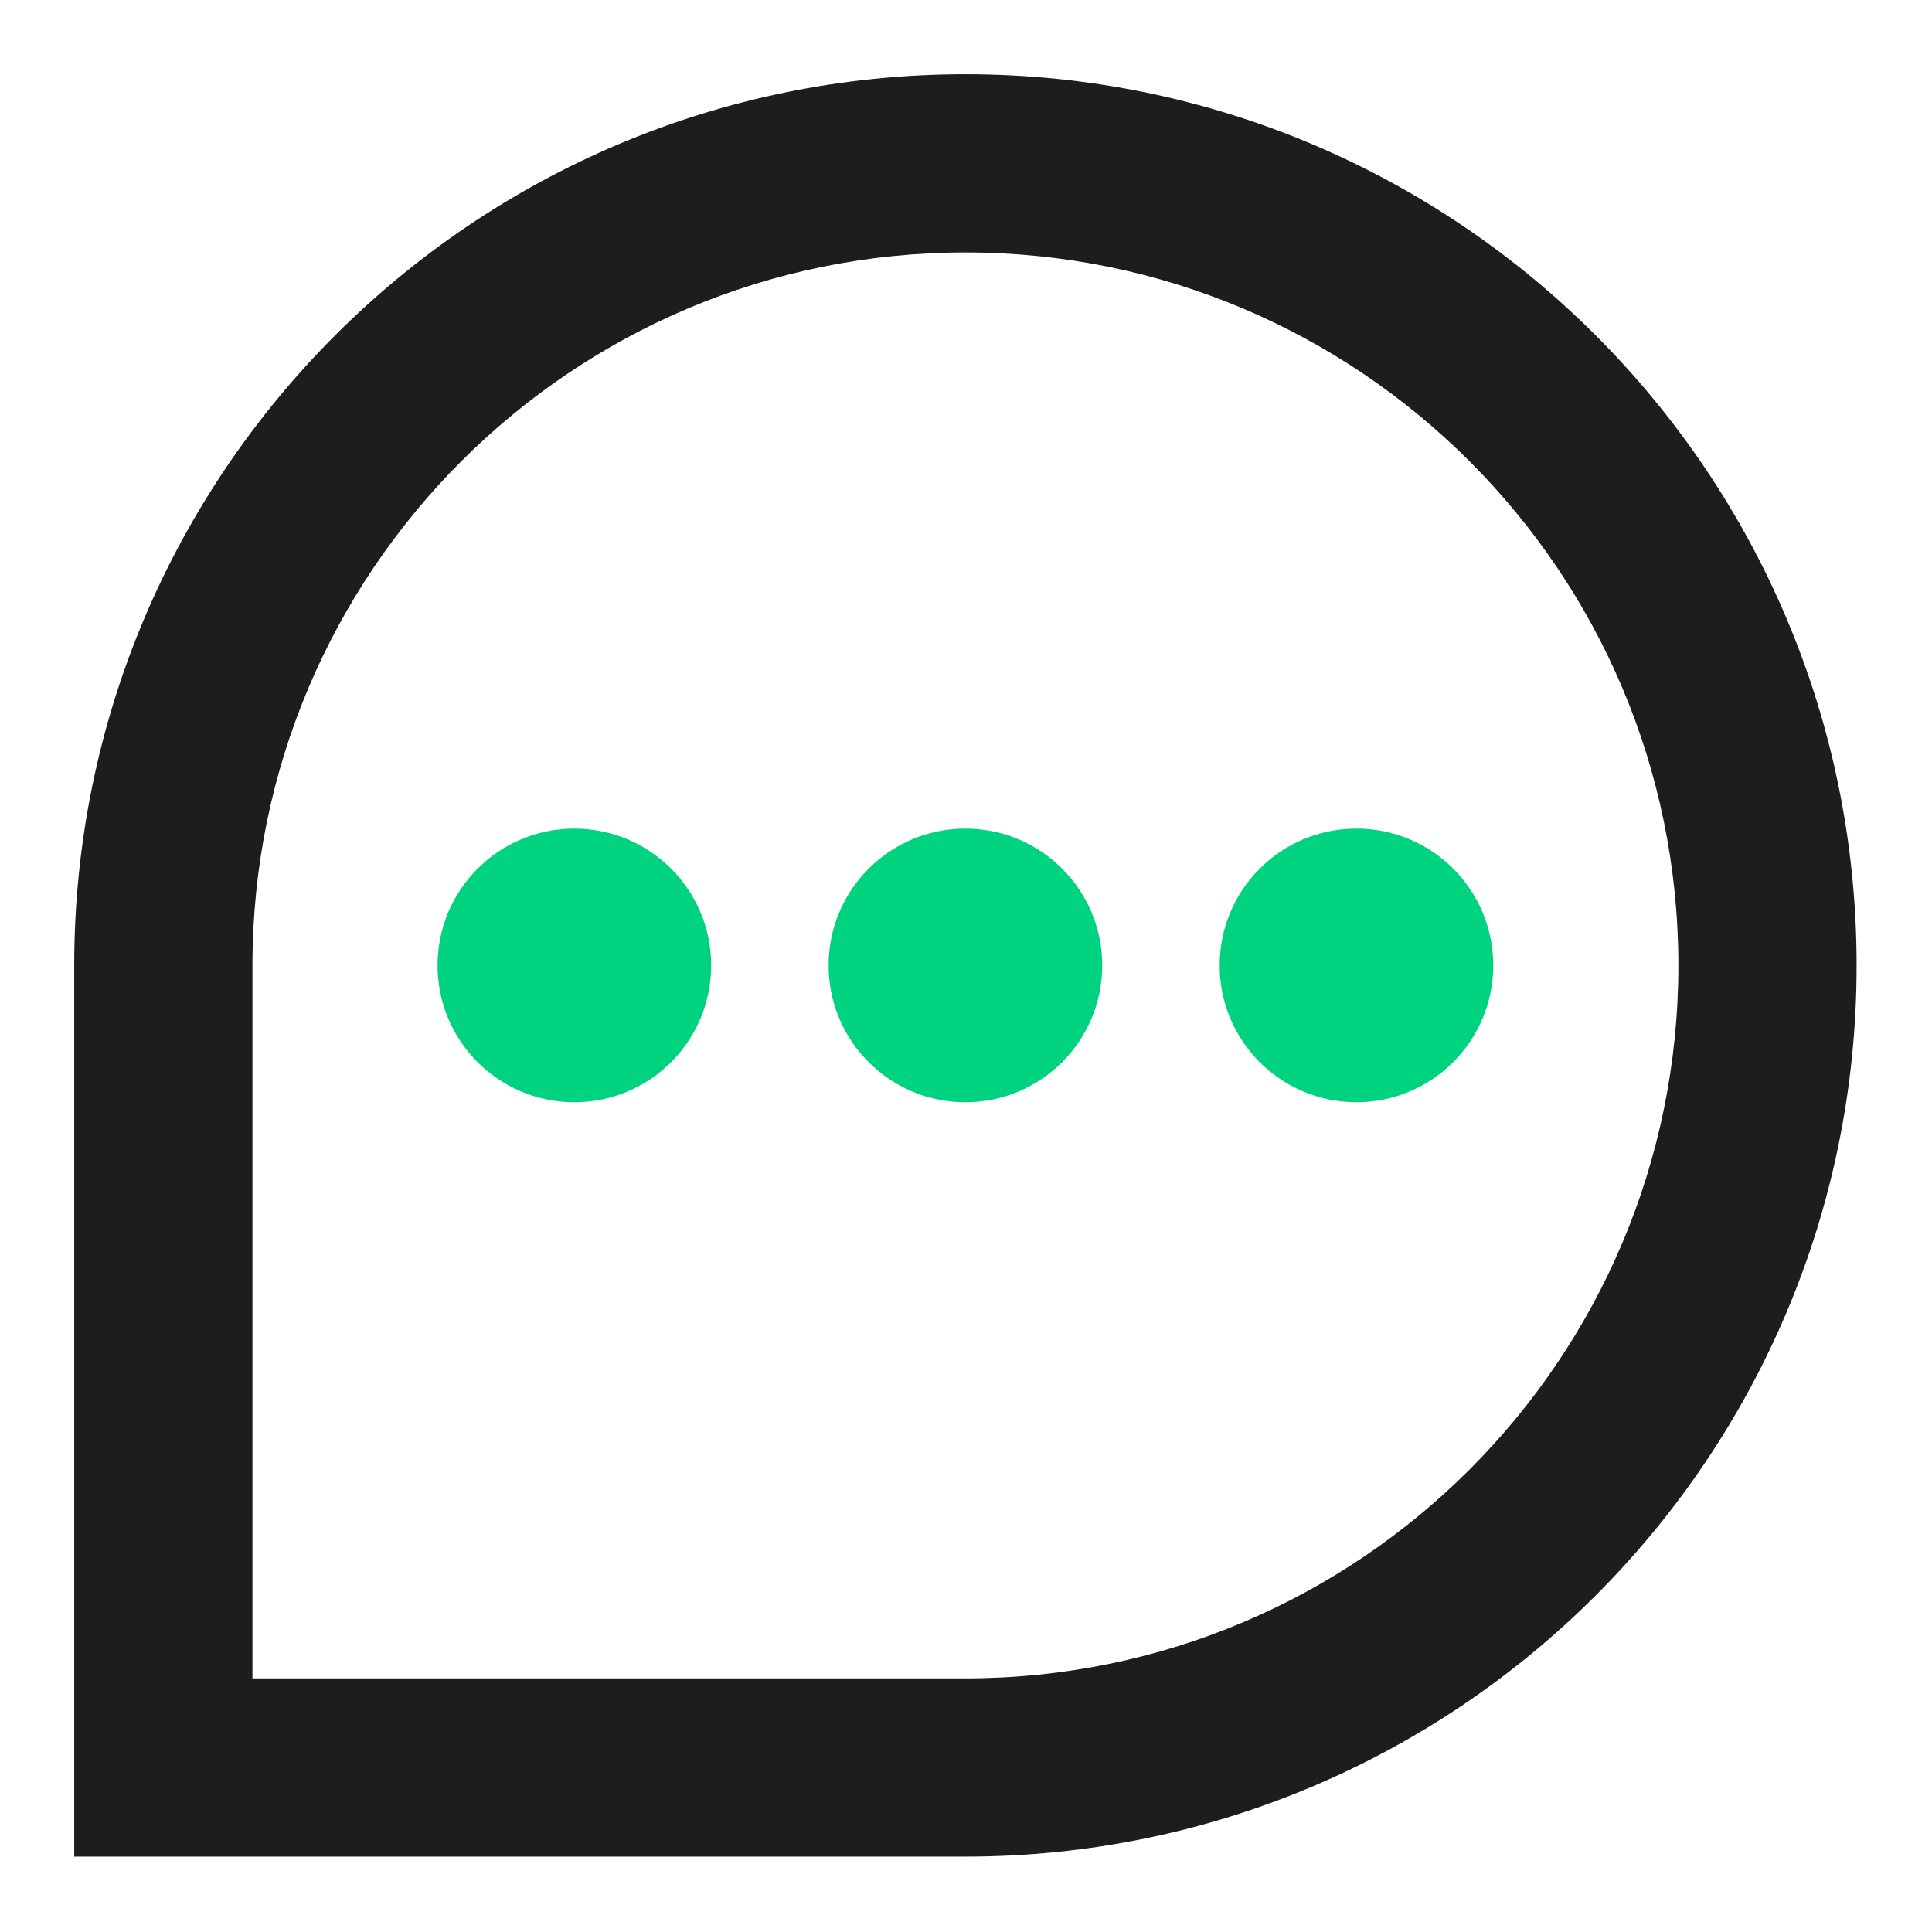 <svg width="574" height="574" viewBox="0 0 574 574" fill="none" xmlns="http://www.w3.org/2000/svg">
<path fill-rule="evenodd" clip-rule="evenodd" d="M75.004 498.647H286.825C403.811 498.647 498.647 403.811 498.647 286.825C498.647 169.839 403.811 75.004 286.825 75.004C169.839 75.004 75.004 169.84 75.004 286.825V498.647ZM286.825 22.05C140.594 22.05 22.05 140.594 22.05 286.825V551.601H286.825C433.057 551.601 551.601 433.057 551.601 286.825C551.601 140.594 433.057 22.05 286.825 22.05Z" fill="#1D1D1F"/>
<circle cx="170.643" cy="286.825" r="40.647" fill="#00D37F"/>
<circle cx="286.824" cy="286.824" r="40.647" fill="#00D37F"/>
<circle cx="403.006" cy="286.824" r="40.647" fill="#00D37F"/>
</svg>
